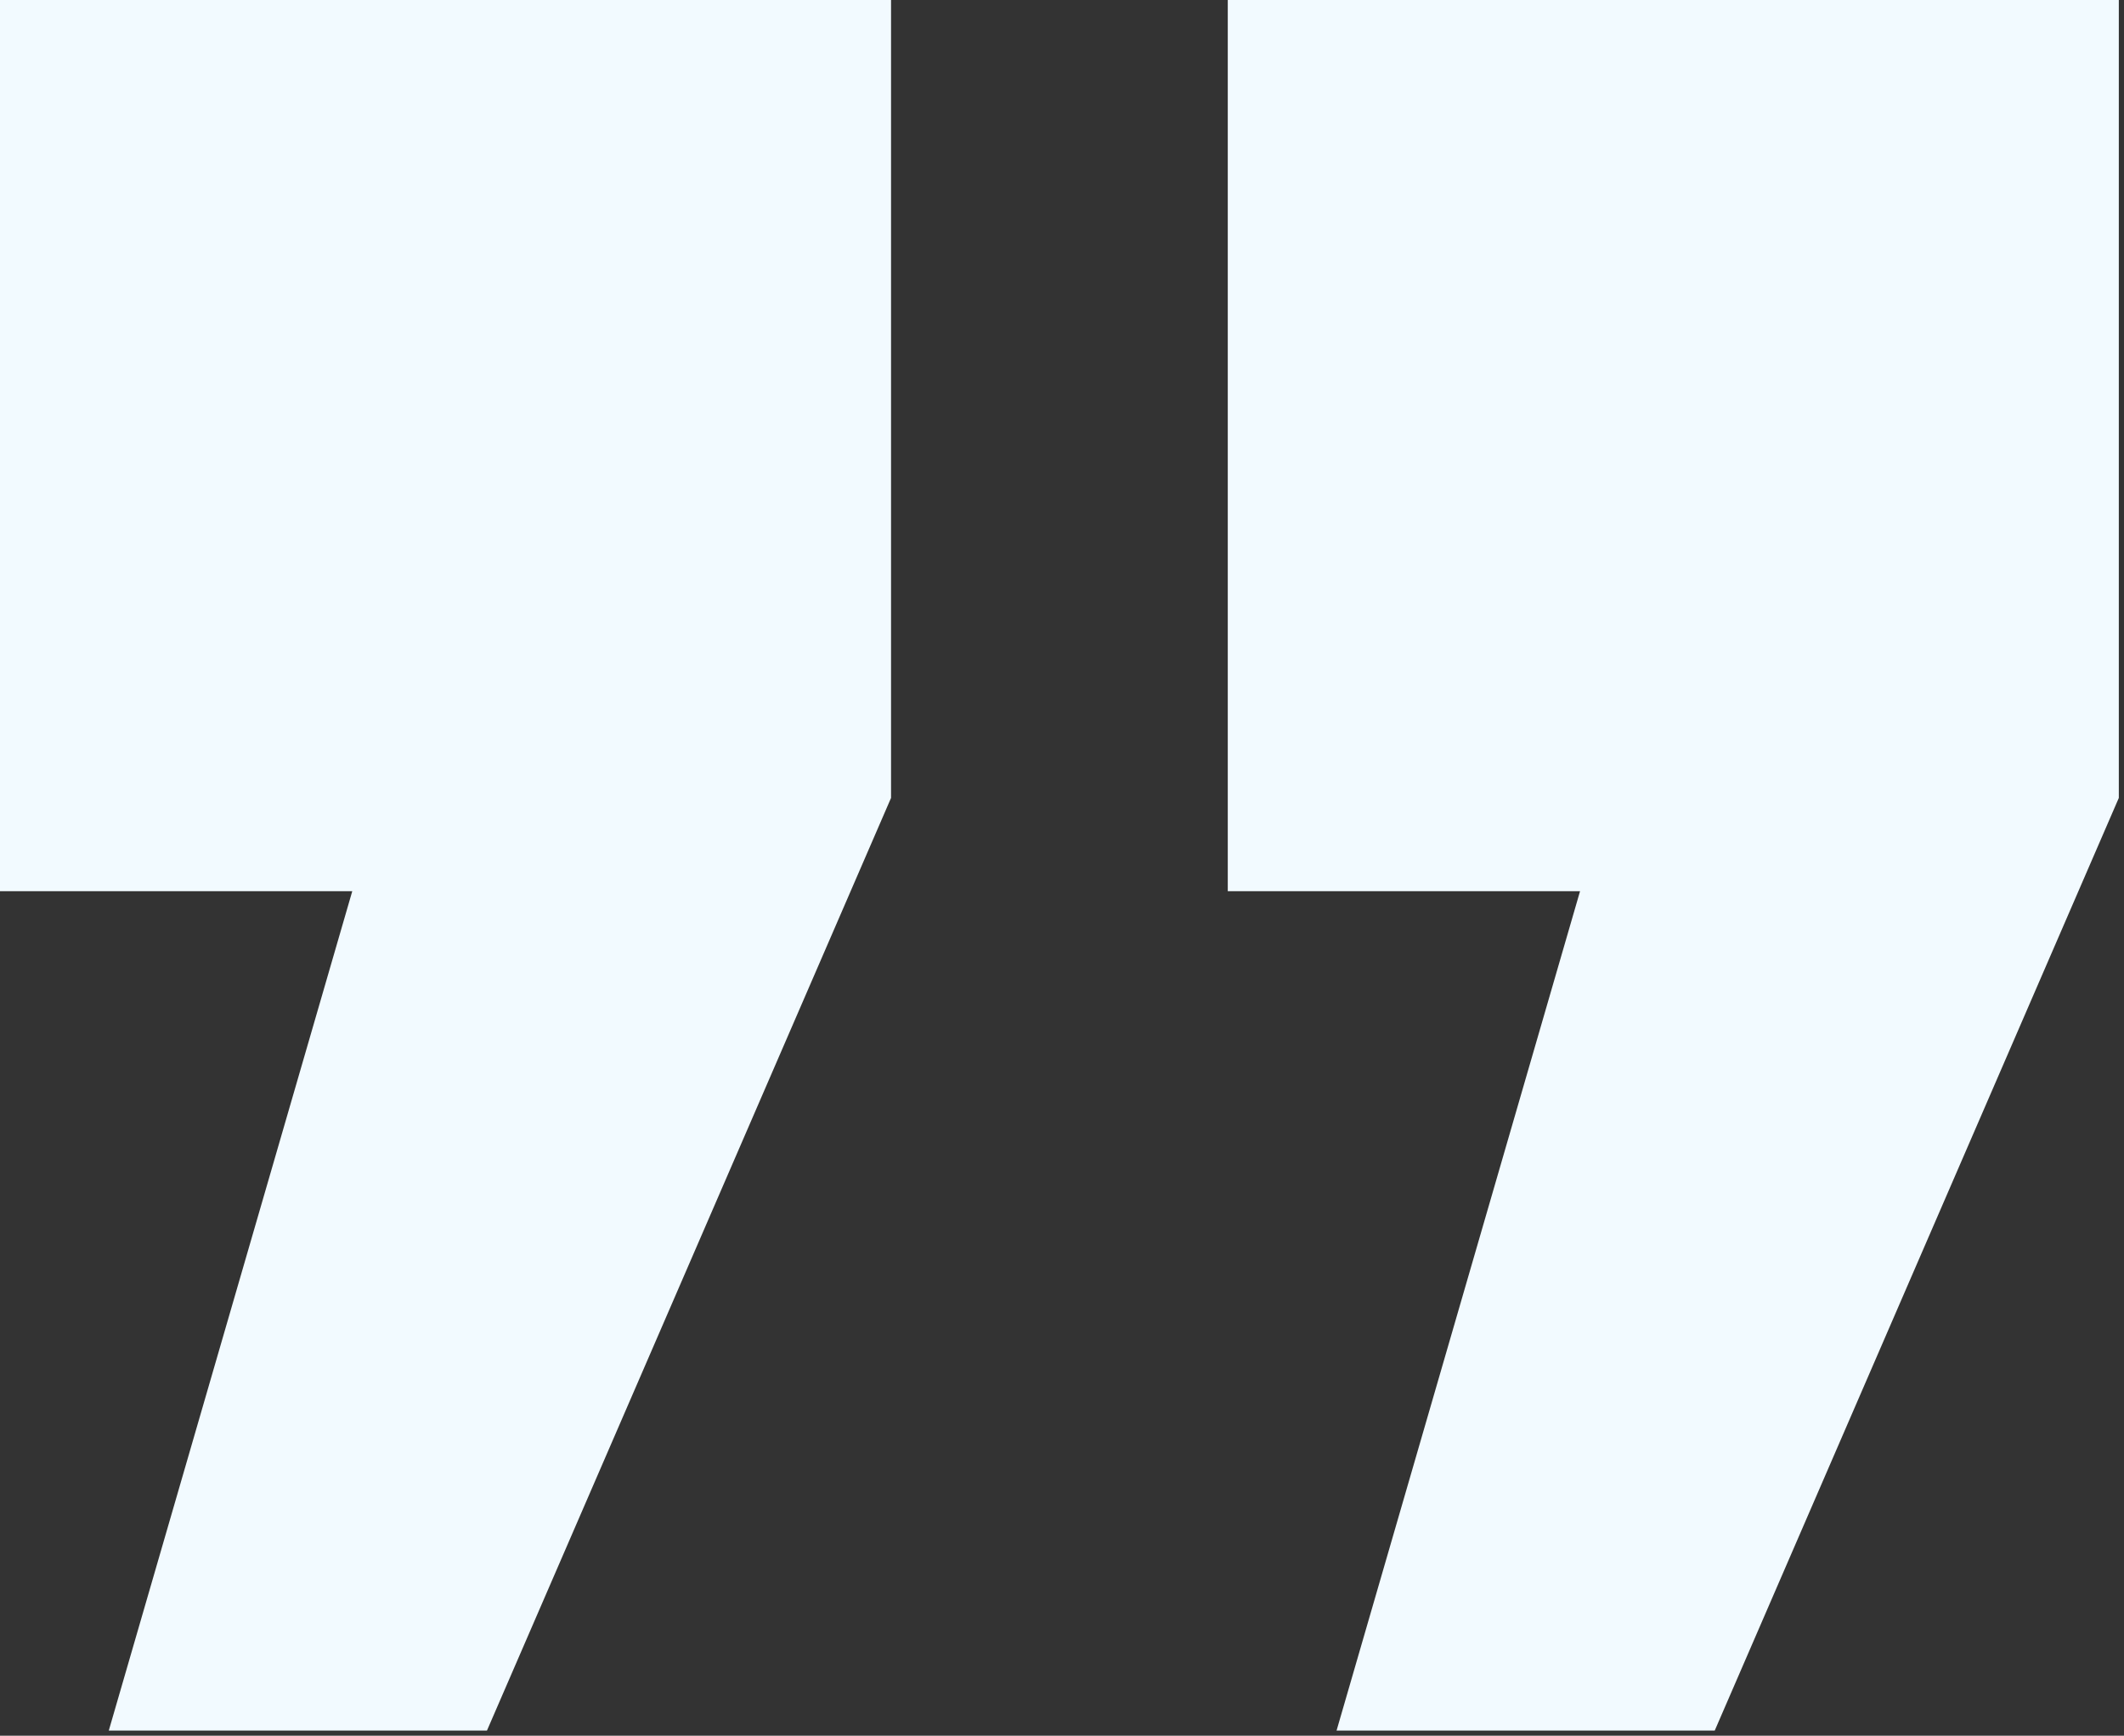 <svg width="82" height="67" viewBox="0 0 82 67" version="1.1" xmlns="http://www.w3.org/2000/svg" xmlns:xlink="http://www.w3.org/1999/xlink">
<rect x="0" y="0" width="82" height="67" fill="#333333" stroke="none"/>
<title>quote</title>
<desc>Created using Figma</desc>
<g id="Canvas" transform="translate(-1276 -3081)">
<g id="quote">
<g id="Vector">
<use xlink:href="#path0_fill" transform="translate(1276 3081)" fill="#F2FAFF"/>
</g>
</g>
</g>
<defs>
<path id="path0_fill" d="M 2.98023e-09 34.4L 2.98023e-09 2.98023e-09L 34.4 2.98023e-09L 34.4 30.8L 18.8 66.8L 4.2 66.8L 13.6 34.4L 2.98023e-09 34.4ZM 47.4 34.4L 47.4 2.98023e-09L 81.8 2.98023e-09L 81.8 30.8L 66.2 66.8L 51.6 66.8L 61 34.4L 47.4 34.4Z"/>
</defs>
</svg>
